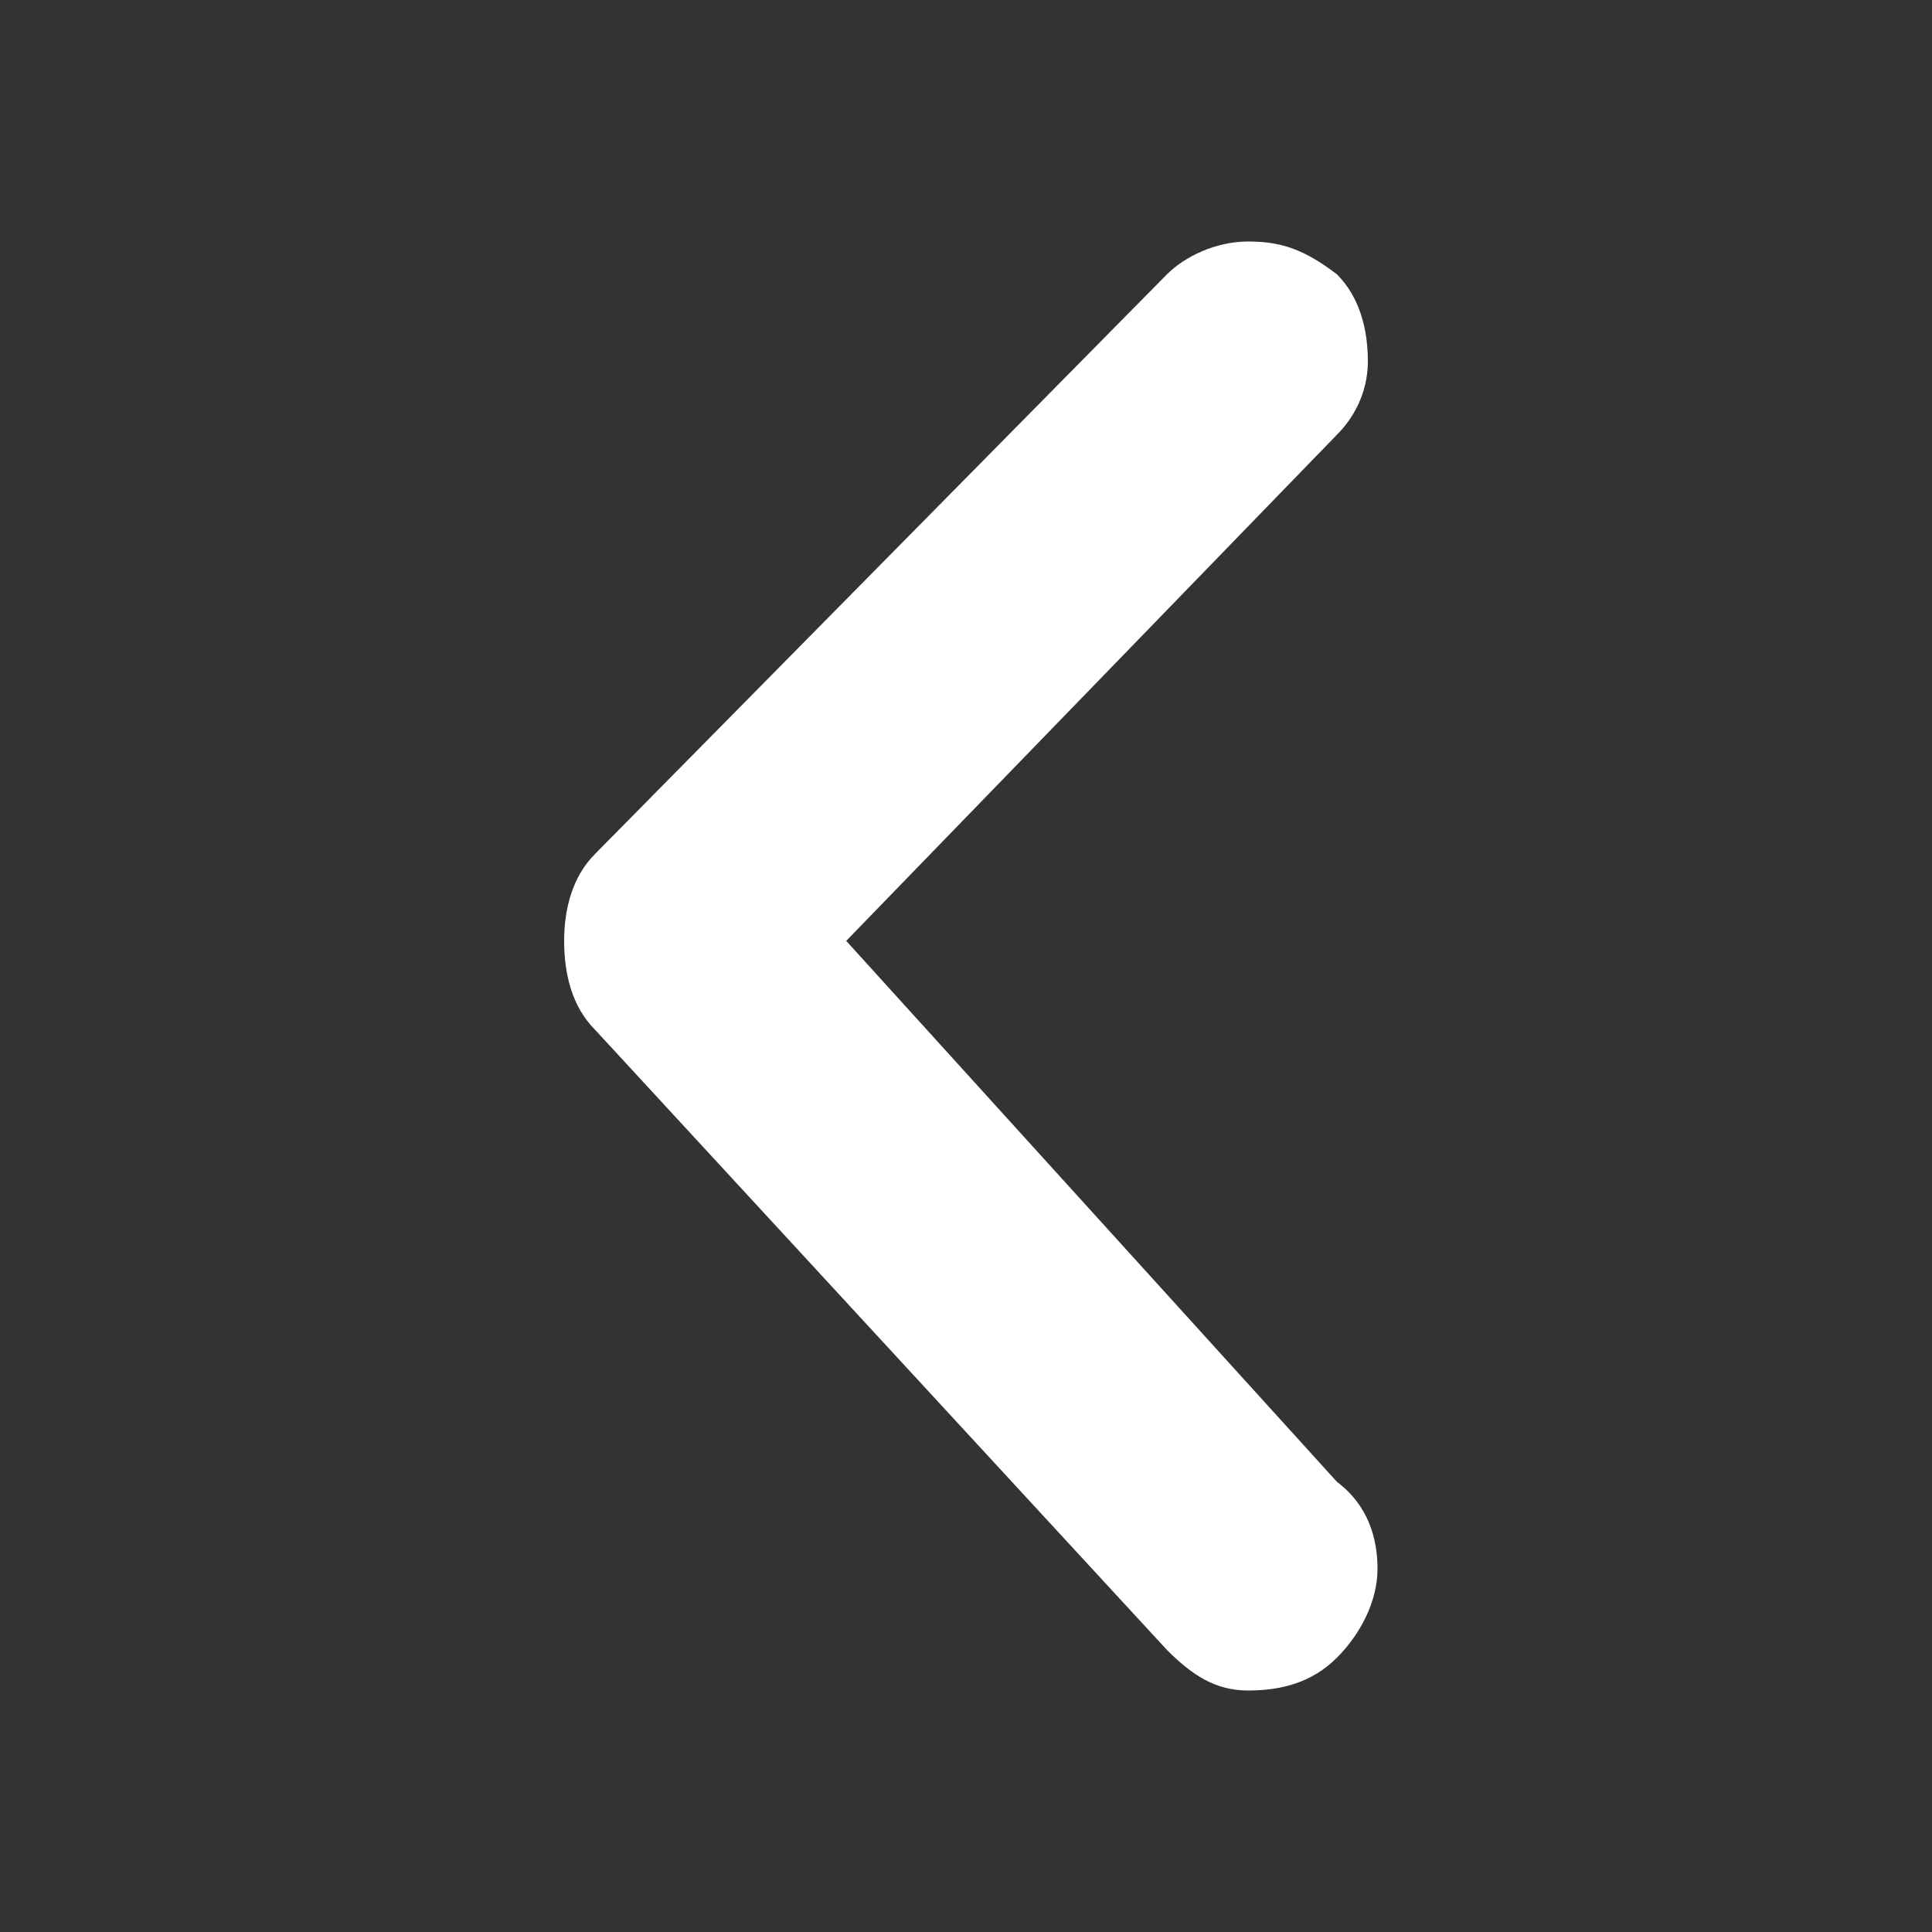 <svg aria-hidden="true" class="e-font-icon-svg e-eicon-chevron-left" viewBox="0 0 1000 1000" xmlns="http://www.w3.org/2000/svg" fill="rgb(255, 255, 255)" style="color: rgb(255, 255, 255);"><rect x="0" y="0" width="1000" height="1000" fill="#333333" stroke="none"/><path d="M646 125C629 125 613 133 604 142L308 442C296 454 292 471 292 487 292 504 296 521 308 533L604 854C617 867 629 875 646 875 663 875 679 871 692 858 704 846 713 829 713 812 713 796 708 779 692 767L438 487 692 225C700 217 708 204 708 187 708 171 704 154 692 142 675 129 663 125 646 125Z"></path></svg>